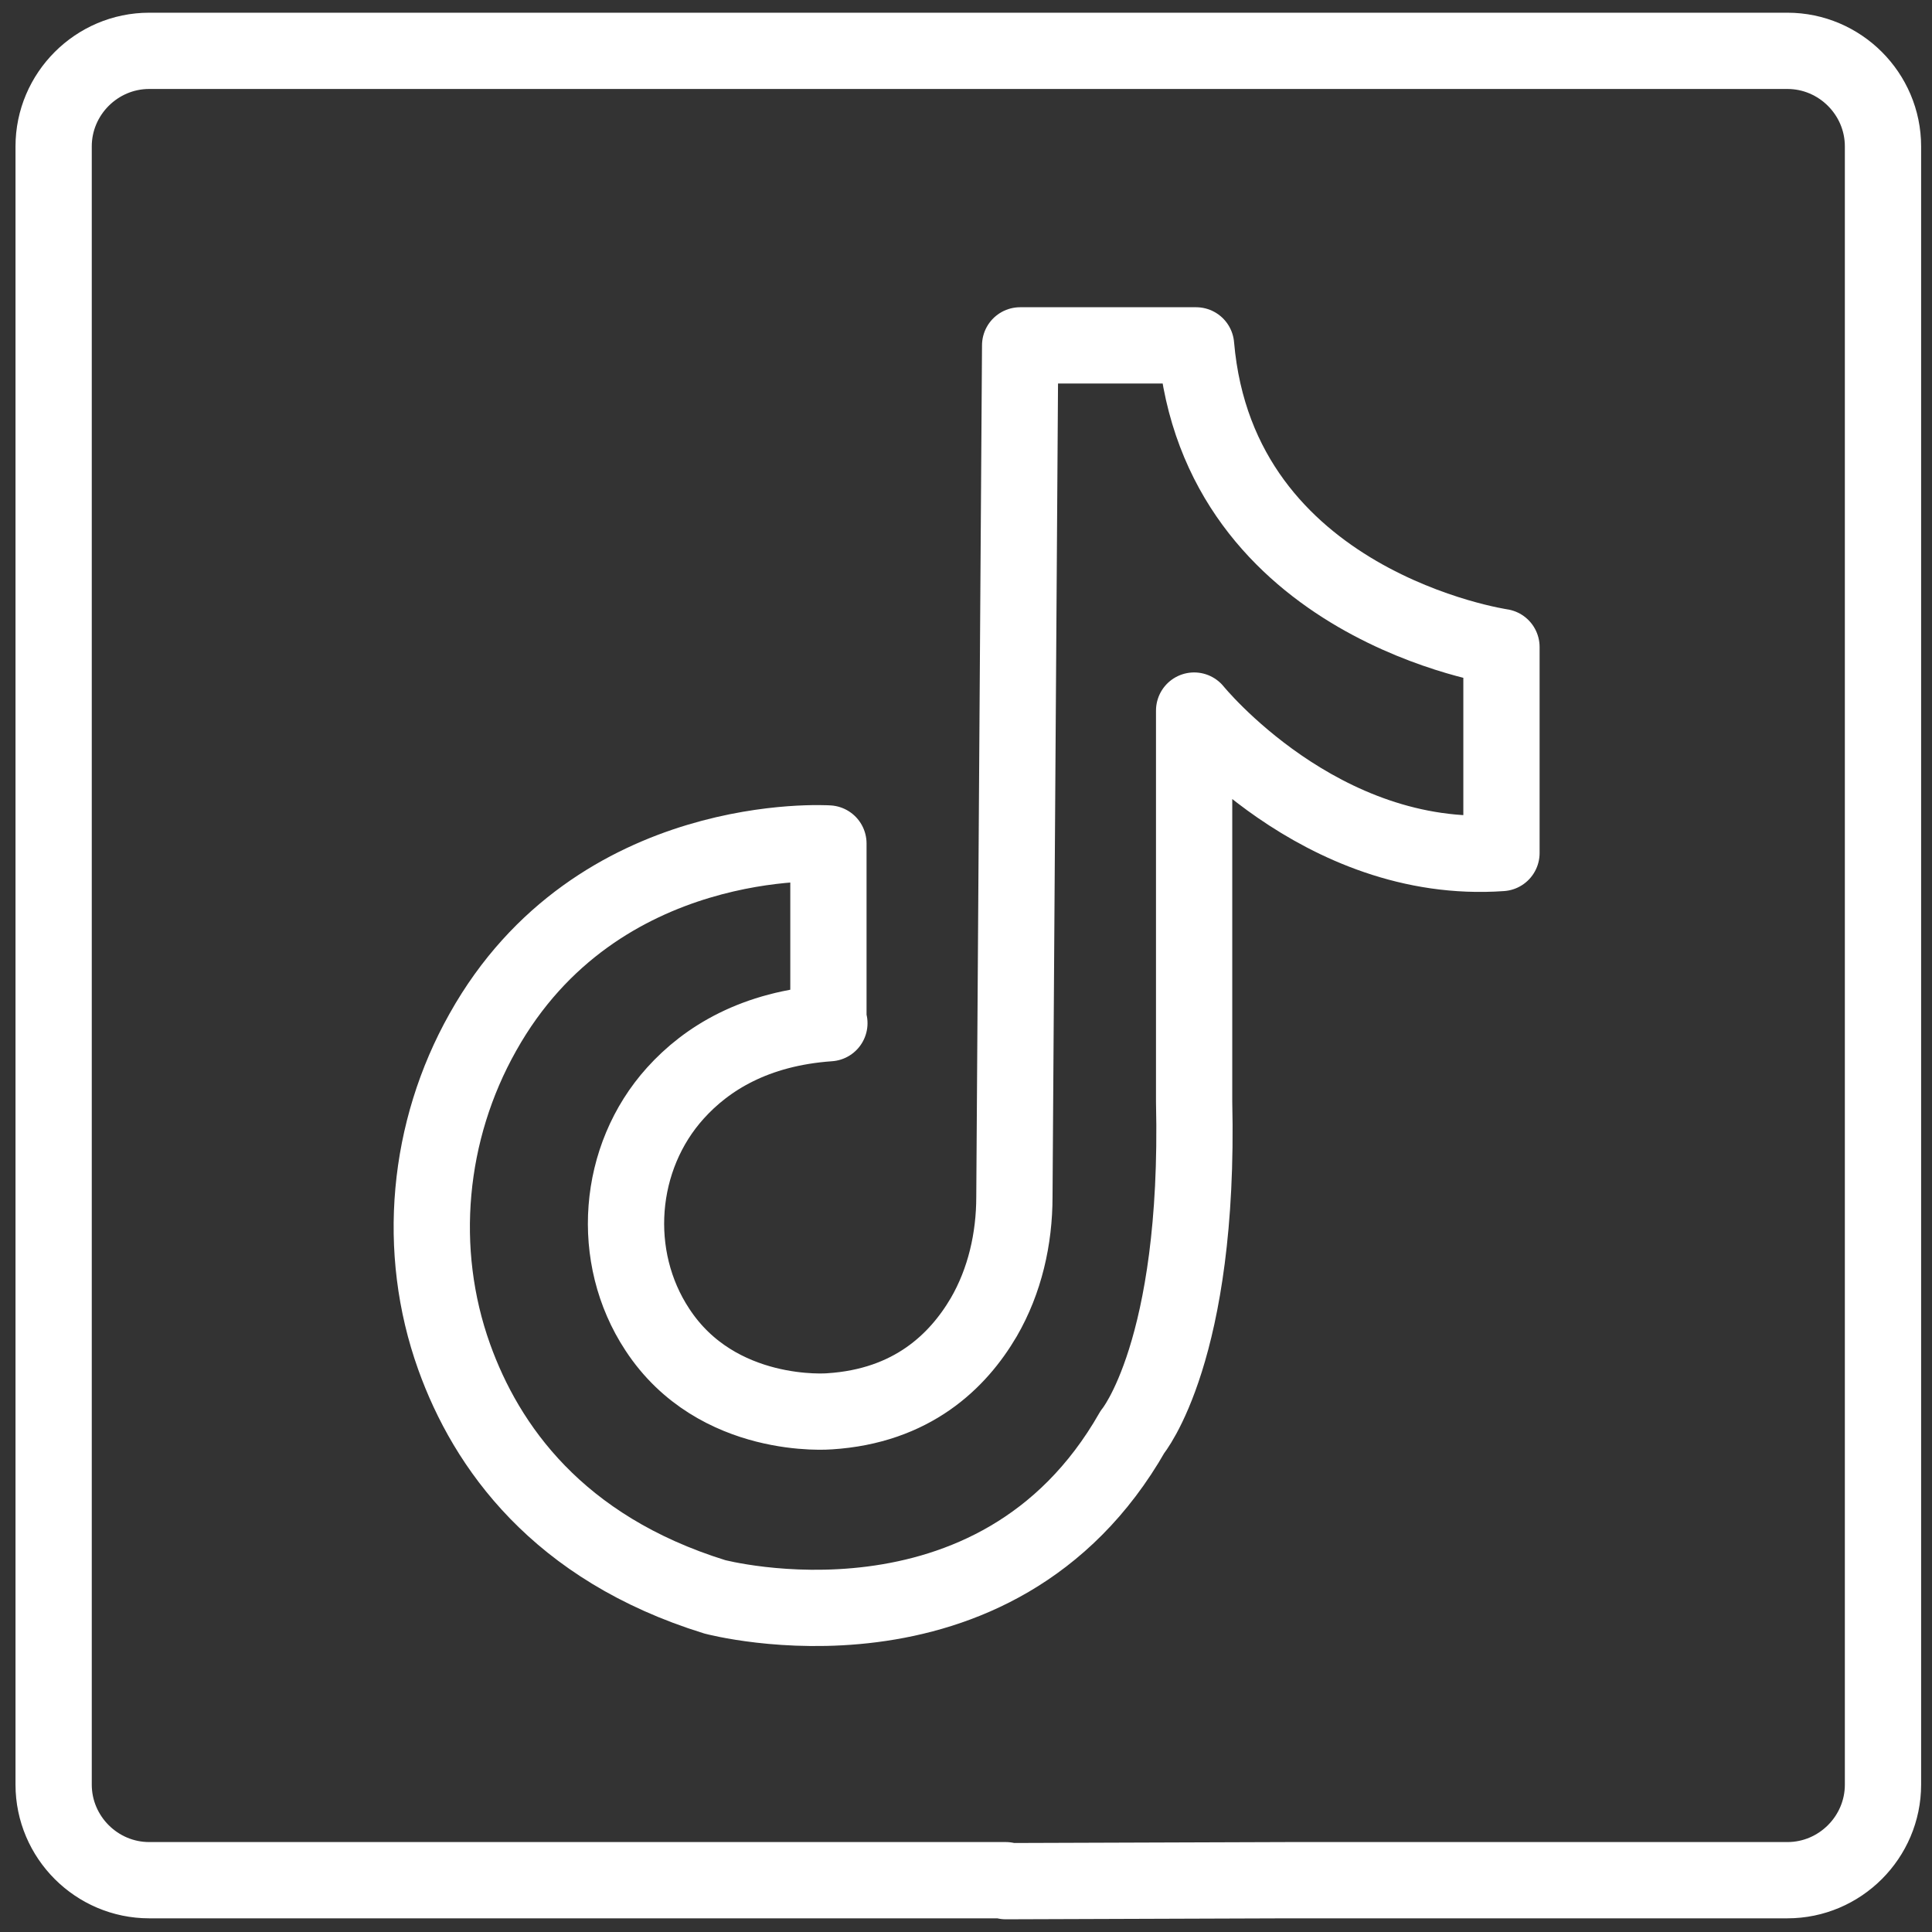 <svg width="38" height="38" viewBox="0 0 38 38" fill="none" xmlns="http://www.w3.org/2000/svg">
<rect x="0" y="0" width="38" height="38" fill="#333333" stroke="none"/>
<path d="M19.783 37L25.349 36.981H35.156C36.19 36.981 37.036 36.135 37.036 35.101V2.88C37.036 1.846 36.19 1 35.156 1H2.935C1.901 1 1.055 1.846 1.055 2.88V35.101C1.055 36.135 1.901 36.981 2.935 36.981H19.783" stroke="white" stroke-width="1.5" stroke-linecap="round" stroke-linejoin="round"/>
<path d="M16.294 20.125V16.59C16.294 16.59 11.744 16.289 9.497 20.303C8.406 22.24 8.181 24.591 8.933 26.688C9.563 28.446 10.964 30.448 14.057 31.407C14.057 31.407 19.585 32.883 22.274 28.164C22.274 28.164 23.6 26.575 23.487 21.676V13.976C23.487 13.976 25.96 17.032 29.532 16.778V12.726C29.532 12.726 23.966 11.917 23.525 6.793H20.065L19.952 23.538C19.952 24.365 19.764 25.193 19.35 25.907C18.842 26.772 17.94 27.656 16.313 27.759C16.313 27.759 14.104 27.947 12.929 26.151C11.988 24.723 12.139 22.767 13.286 21.498C13.897 20.821 14.847 20.228 16.313 20.125H16.294Z" stroke="white" stroke-width="1.5" stroke-linecap="round" stroke-linejoin="round"/>
</svg>
